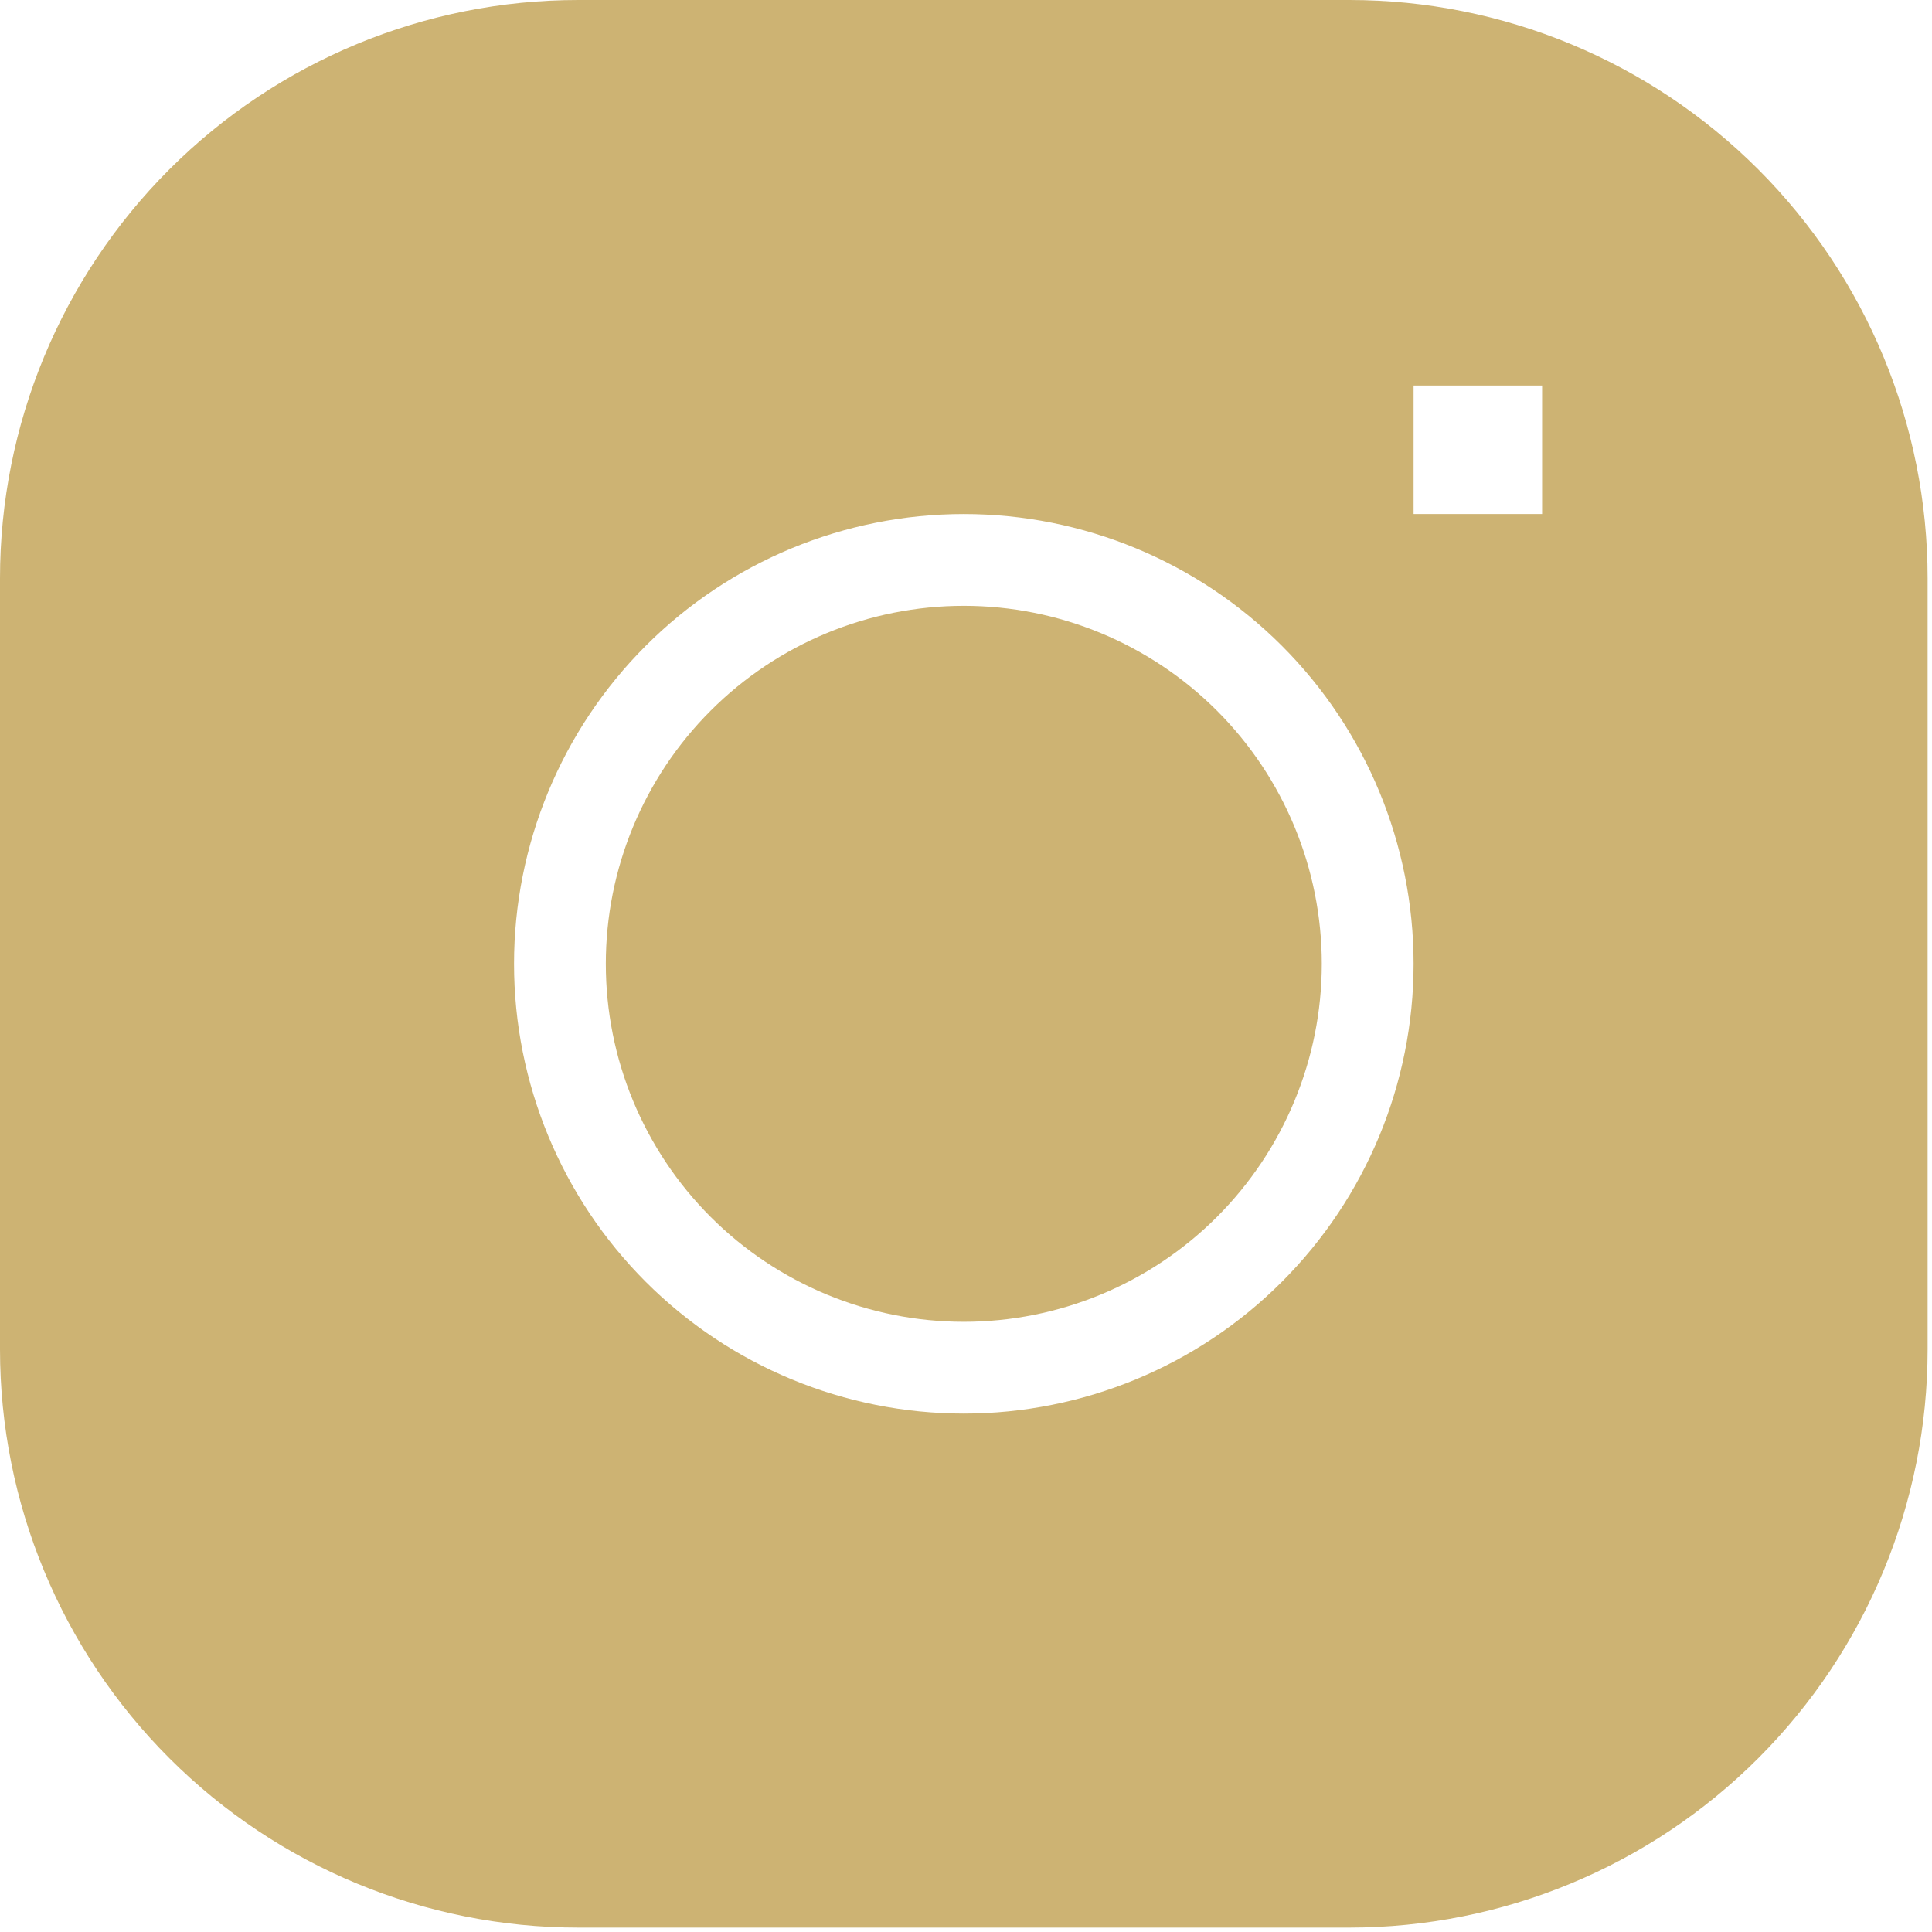 <?xml version="1.0" encoding="UTF-8"?> <svg xmlns="http://www.w3.org/2000/svg" width="97" height="97" viewBox="0 0 97 97" fill="none"><path d="M48.389 30.416C43.623 30.416 39.051 32.31 35.68 35.681C32.31 39.051 30.416 43.623 30.416 48.39C30.416 53.157 32.31 57.728 35.68 61.099C39.051 64.47 43.623 66.364 48.389 66.364C53.156 66.364 57.728 64.47 61.099 61.099C64.469 57.728 66.363 53.157 66.363 48.39C66.363 43.623 64.469 39.051 61.099 35.681C57.728 32.31 53.156 30.416 48.389 30.416Z" fill="#CDB373"></path><path fill-rule="evenodd" clip-rule="evenodd" d="M29.034 0C21.334 0 13.949 3.059 8.504 8.504C3.059 13.949 0 21.334 0 29.034L0 67.746C0 75.447 3.059 82.832 8.504 88.276C13.949 93.721 21.334 96.78 29.034 96.78H67.746C75.447 96.78 82.832 93.721 88.276 88.276C93.721 82.832 96.78 75.447 96.78 67.746V29.034C96.78 21.334 93.721 13.949 88.276 8.504C82.832 3.059 75.447 0 67.746 0L29.034 0ZM25.808 48.39C25.808 42.401 28.187 36.657 32.422 32.422C36.657 28.187 42.401 25.808 48.39 25.808C54.379 25.808 60.123 28.187 64.358 32.422C68.593 36.657 70.972 42.401 70.972 48.39C70.972 54.379 68.593 60.123 64.358 64.358C60.123 68.593 54.379 70.972 48.39 70.972C42.401 70.972 36.657 68.593 32.422 64.358C28.187 60.123 25.808 54.379 25.808 48.39ZM70.972 25.808H77.424V19.356H70.972V25.808Z" fill="#CDB373"></path></svg> 